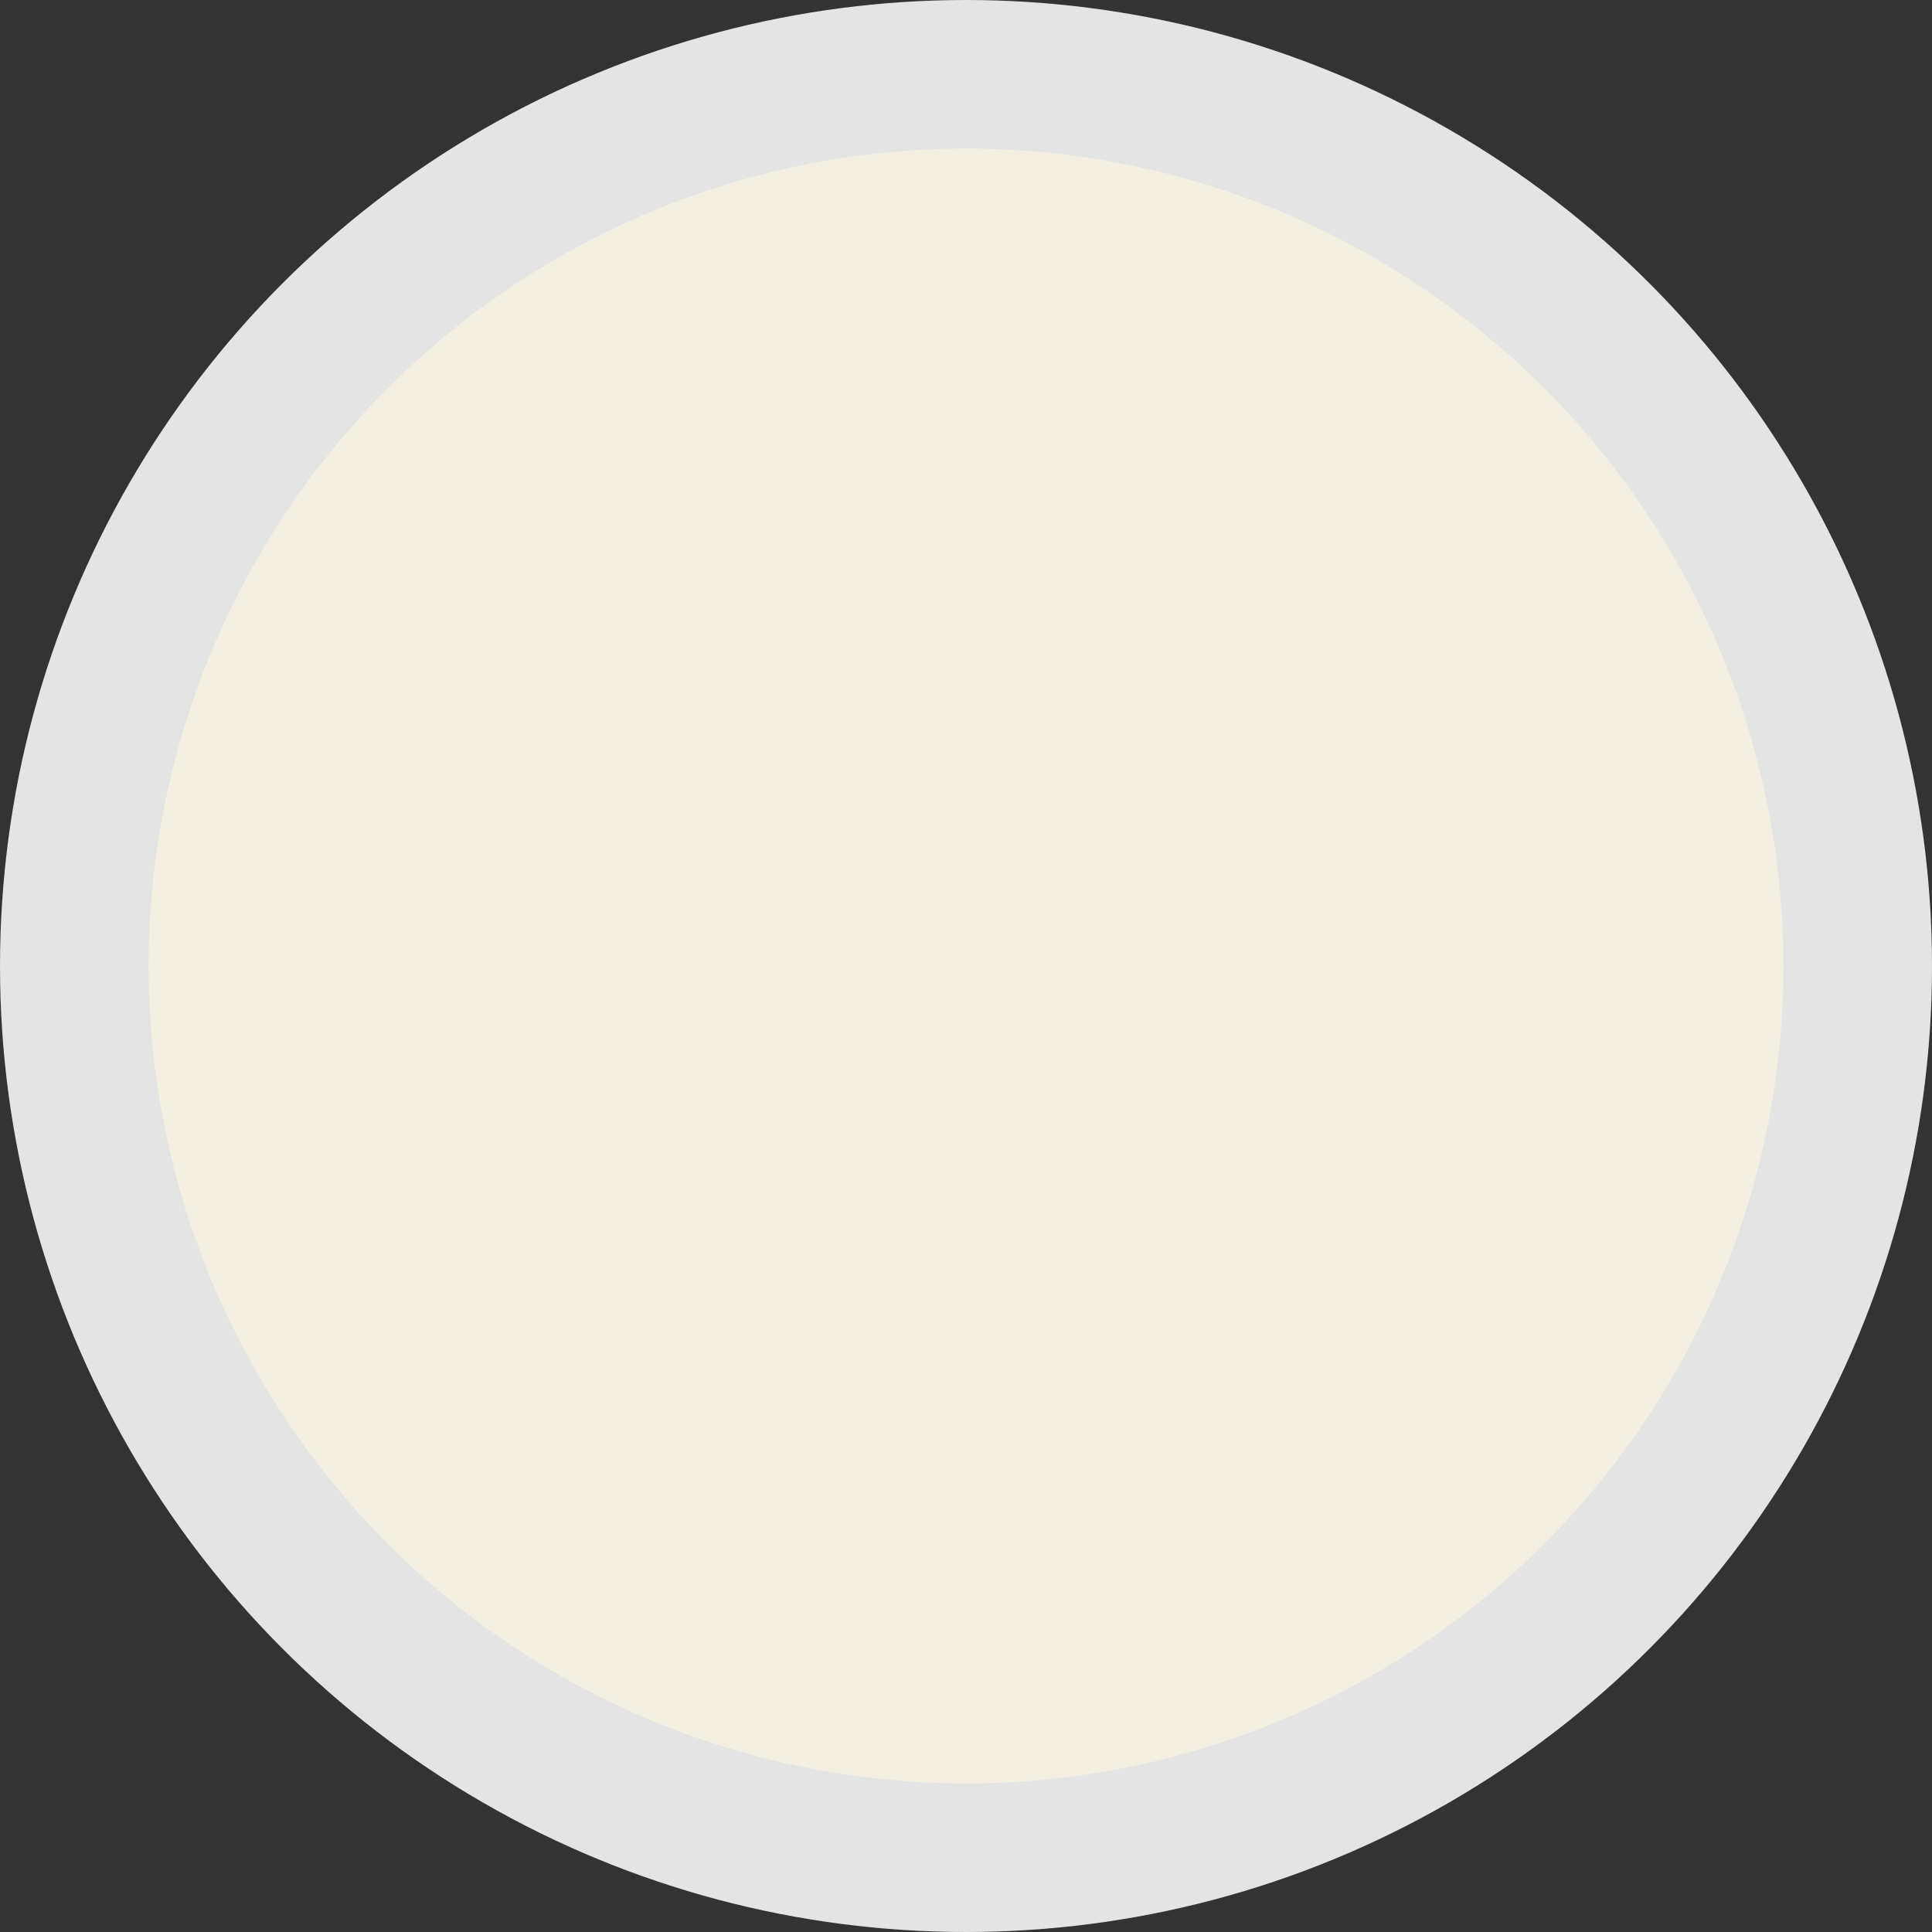 <svg xmlns="http://www.w3.org/2000/svg" viewBox="0 0 52 52"><rect x="0" y="0" width="52" height="52" fill="#333333" stroke="none"/><defs><style>.cls-1{fill:#f3f0e3;stroke:#e4e4e4;stroke-miterlimit:10;stroke-width:4px;}</style></defs><title>米色</title><g id="图层_2" data-name="图层 2"><g id="图层_1-2" data-name="图层 1"><circle class="cls-1" cx="26" cy="26" r="24"/></g></g></svg>